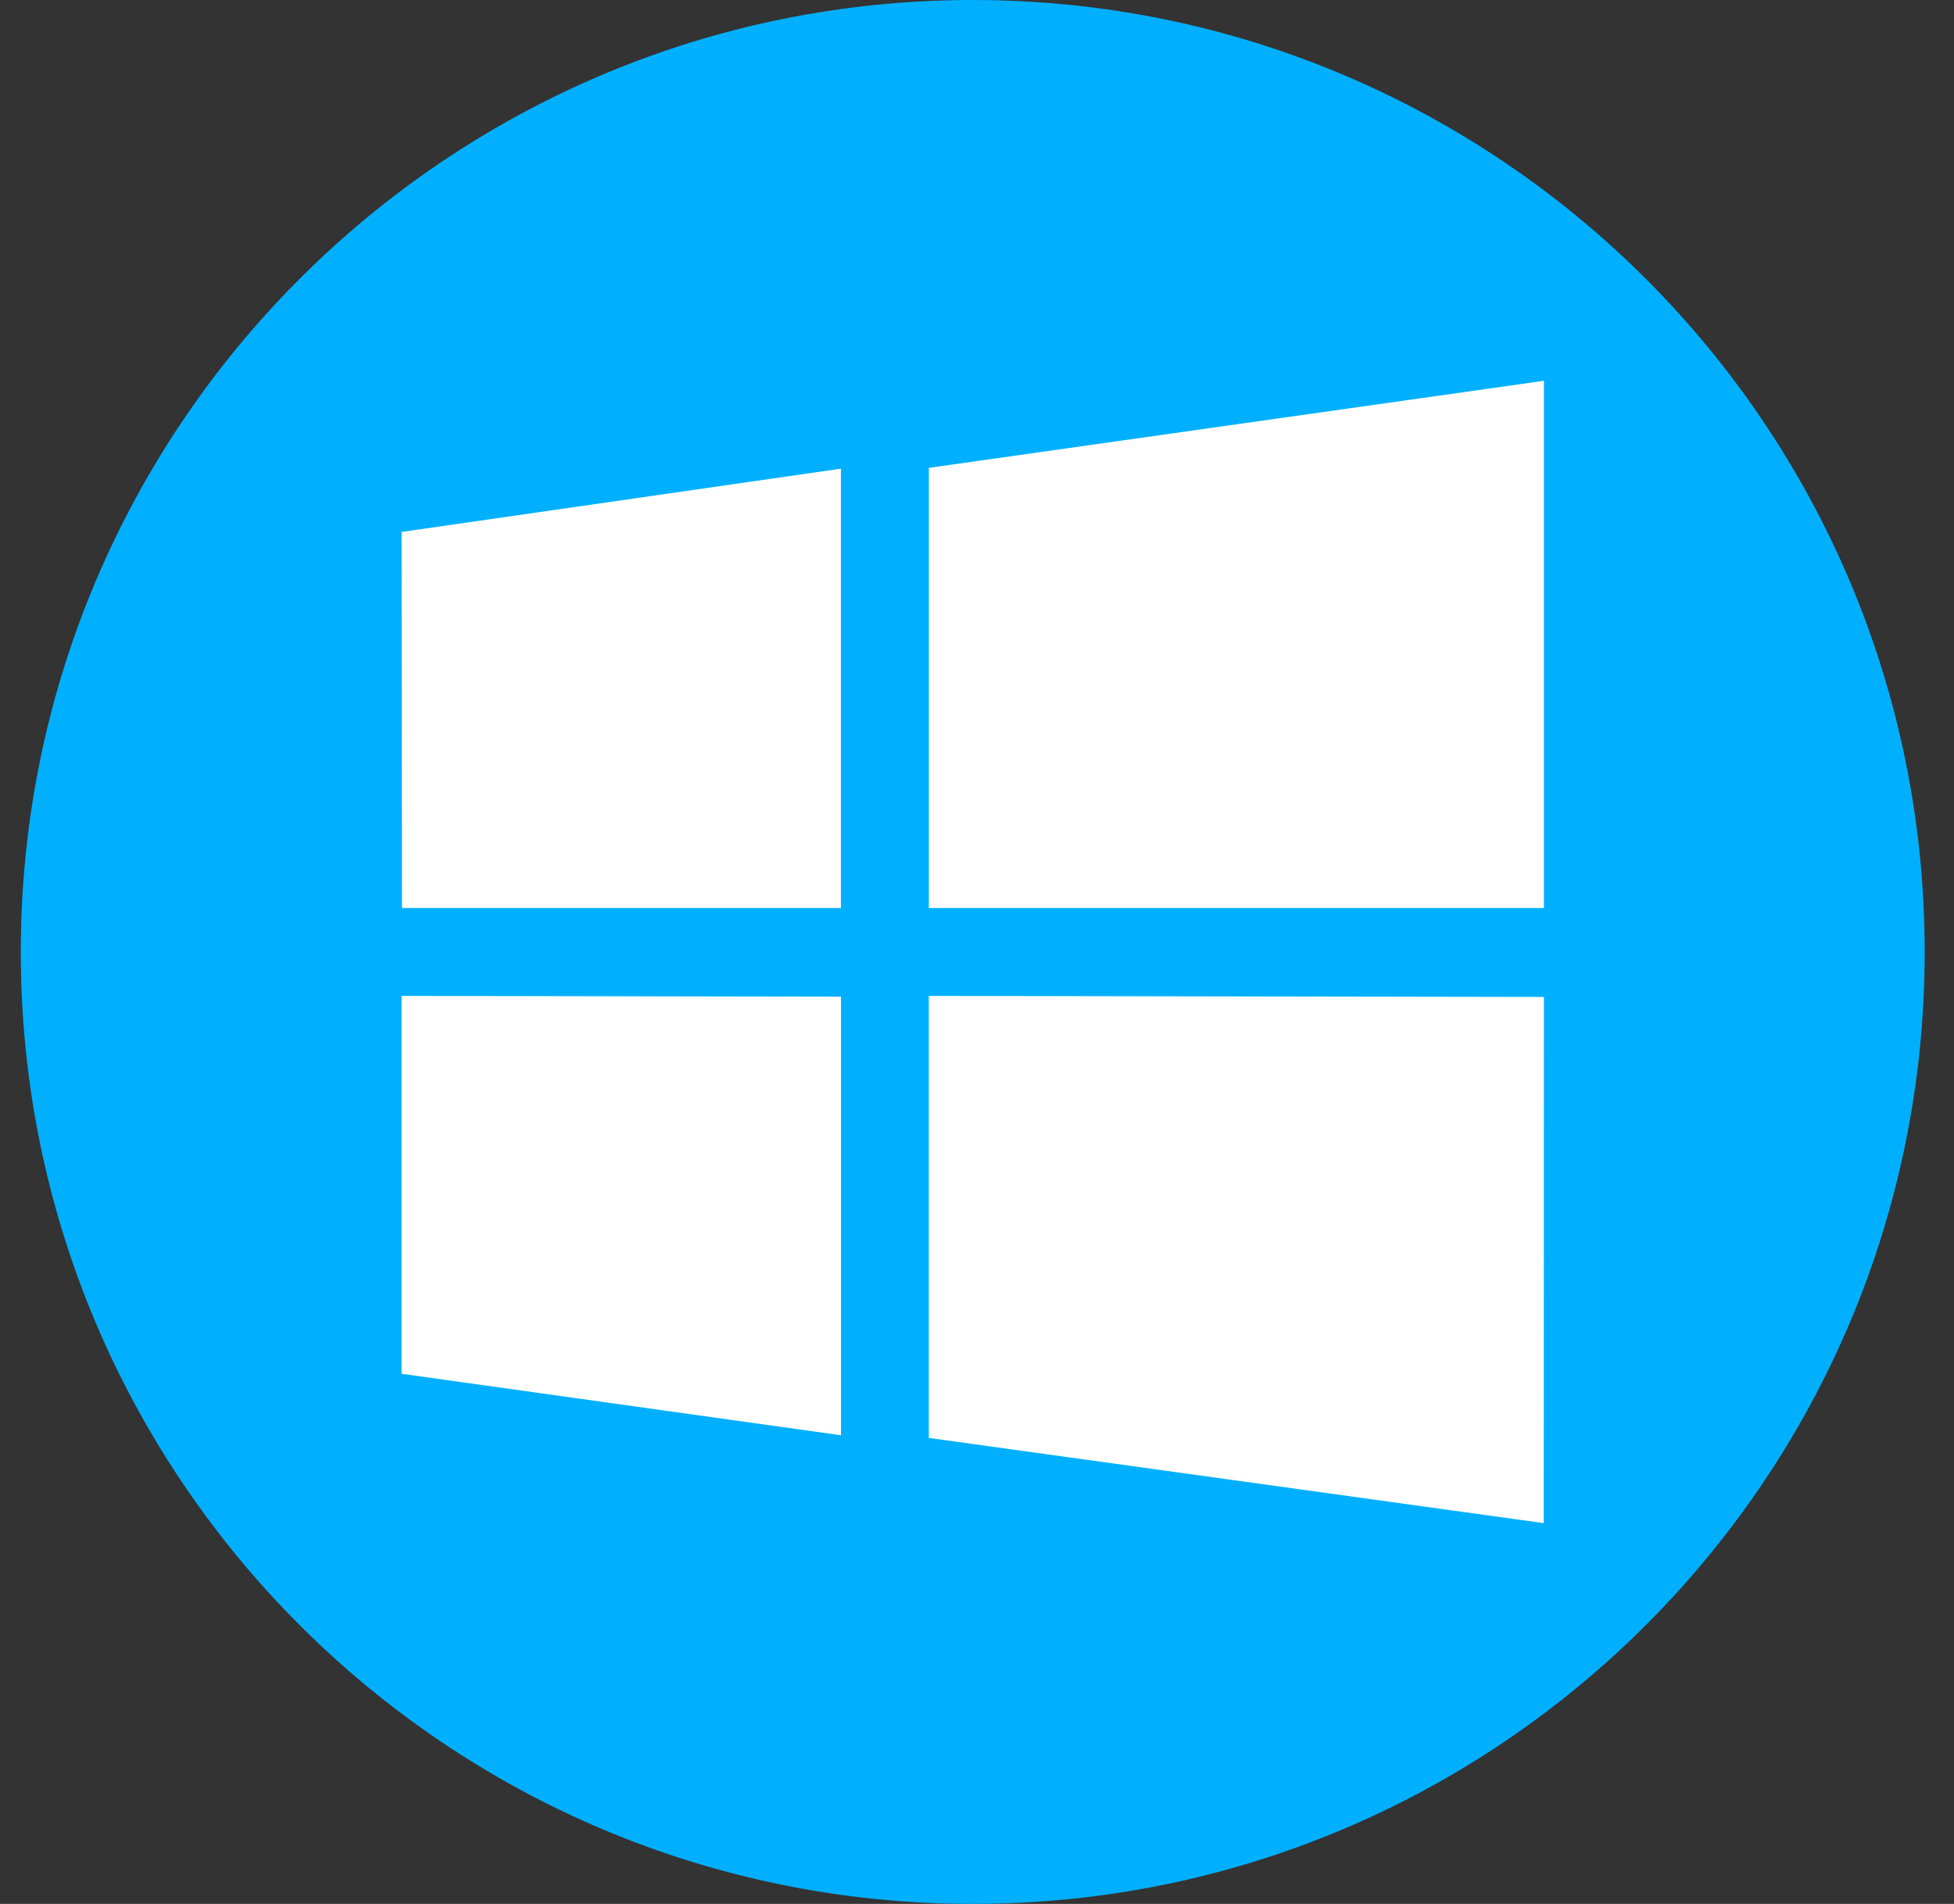 <svg xmlns="http://www.w3.org/2000/svg" width="39" height="38" viewBox="0 0 39 38">
    <rect x="0" y="0" width="39" height="38" fill="#333333" stroke="none"/>
    <g fill="none" fill-rule="evenodd">
        <g fill-rule="nonzero">
            <g>
                <path fill="#00B0FF" d="M19 0C8.507 0 0 8.507 0 19s8.507 19 19 19 19-8.507 19-19S29.493 0 19 0z" transform="translate(-594 -644) translate(594.415 644)"/>
                <path fill="#FFF" d="M16.37 19.892l-8.77-.015v7.542l8.77 1.227v-8.754zm1.753-.015v8.822L30.397 30.4l.003-10.502-12.277-.021zM16.37 9.354L7.6 10.617l.008 7.506h8.761v-8.77zm1.754-.016v8.785H30.4V7.6L18.123 9.338z" transform="translate(-594 -644) translate(594.415 644)"/>
            </g>
        </g>
    </g>
</svg>
